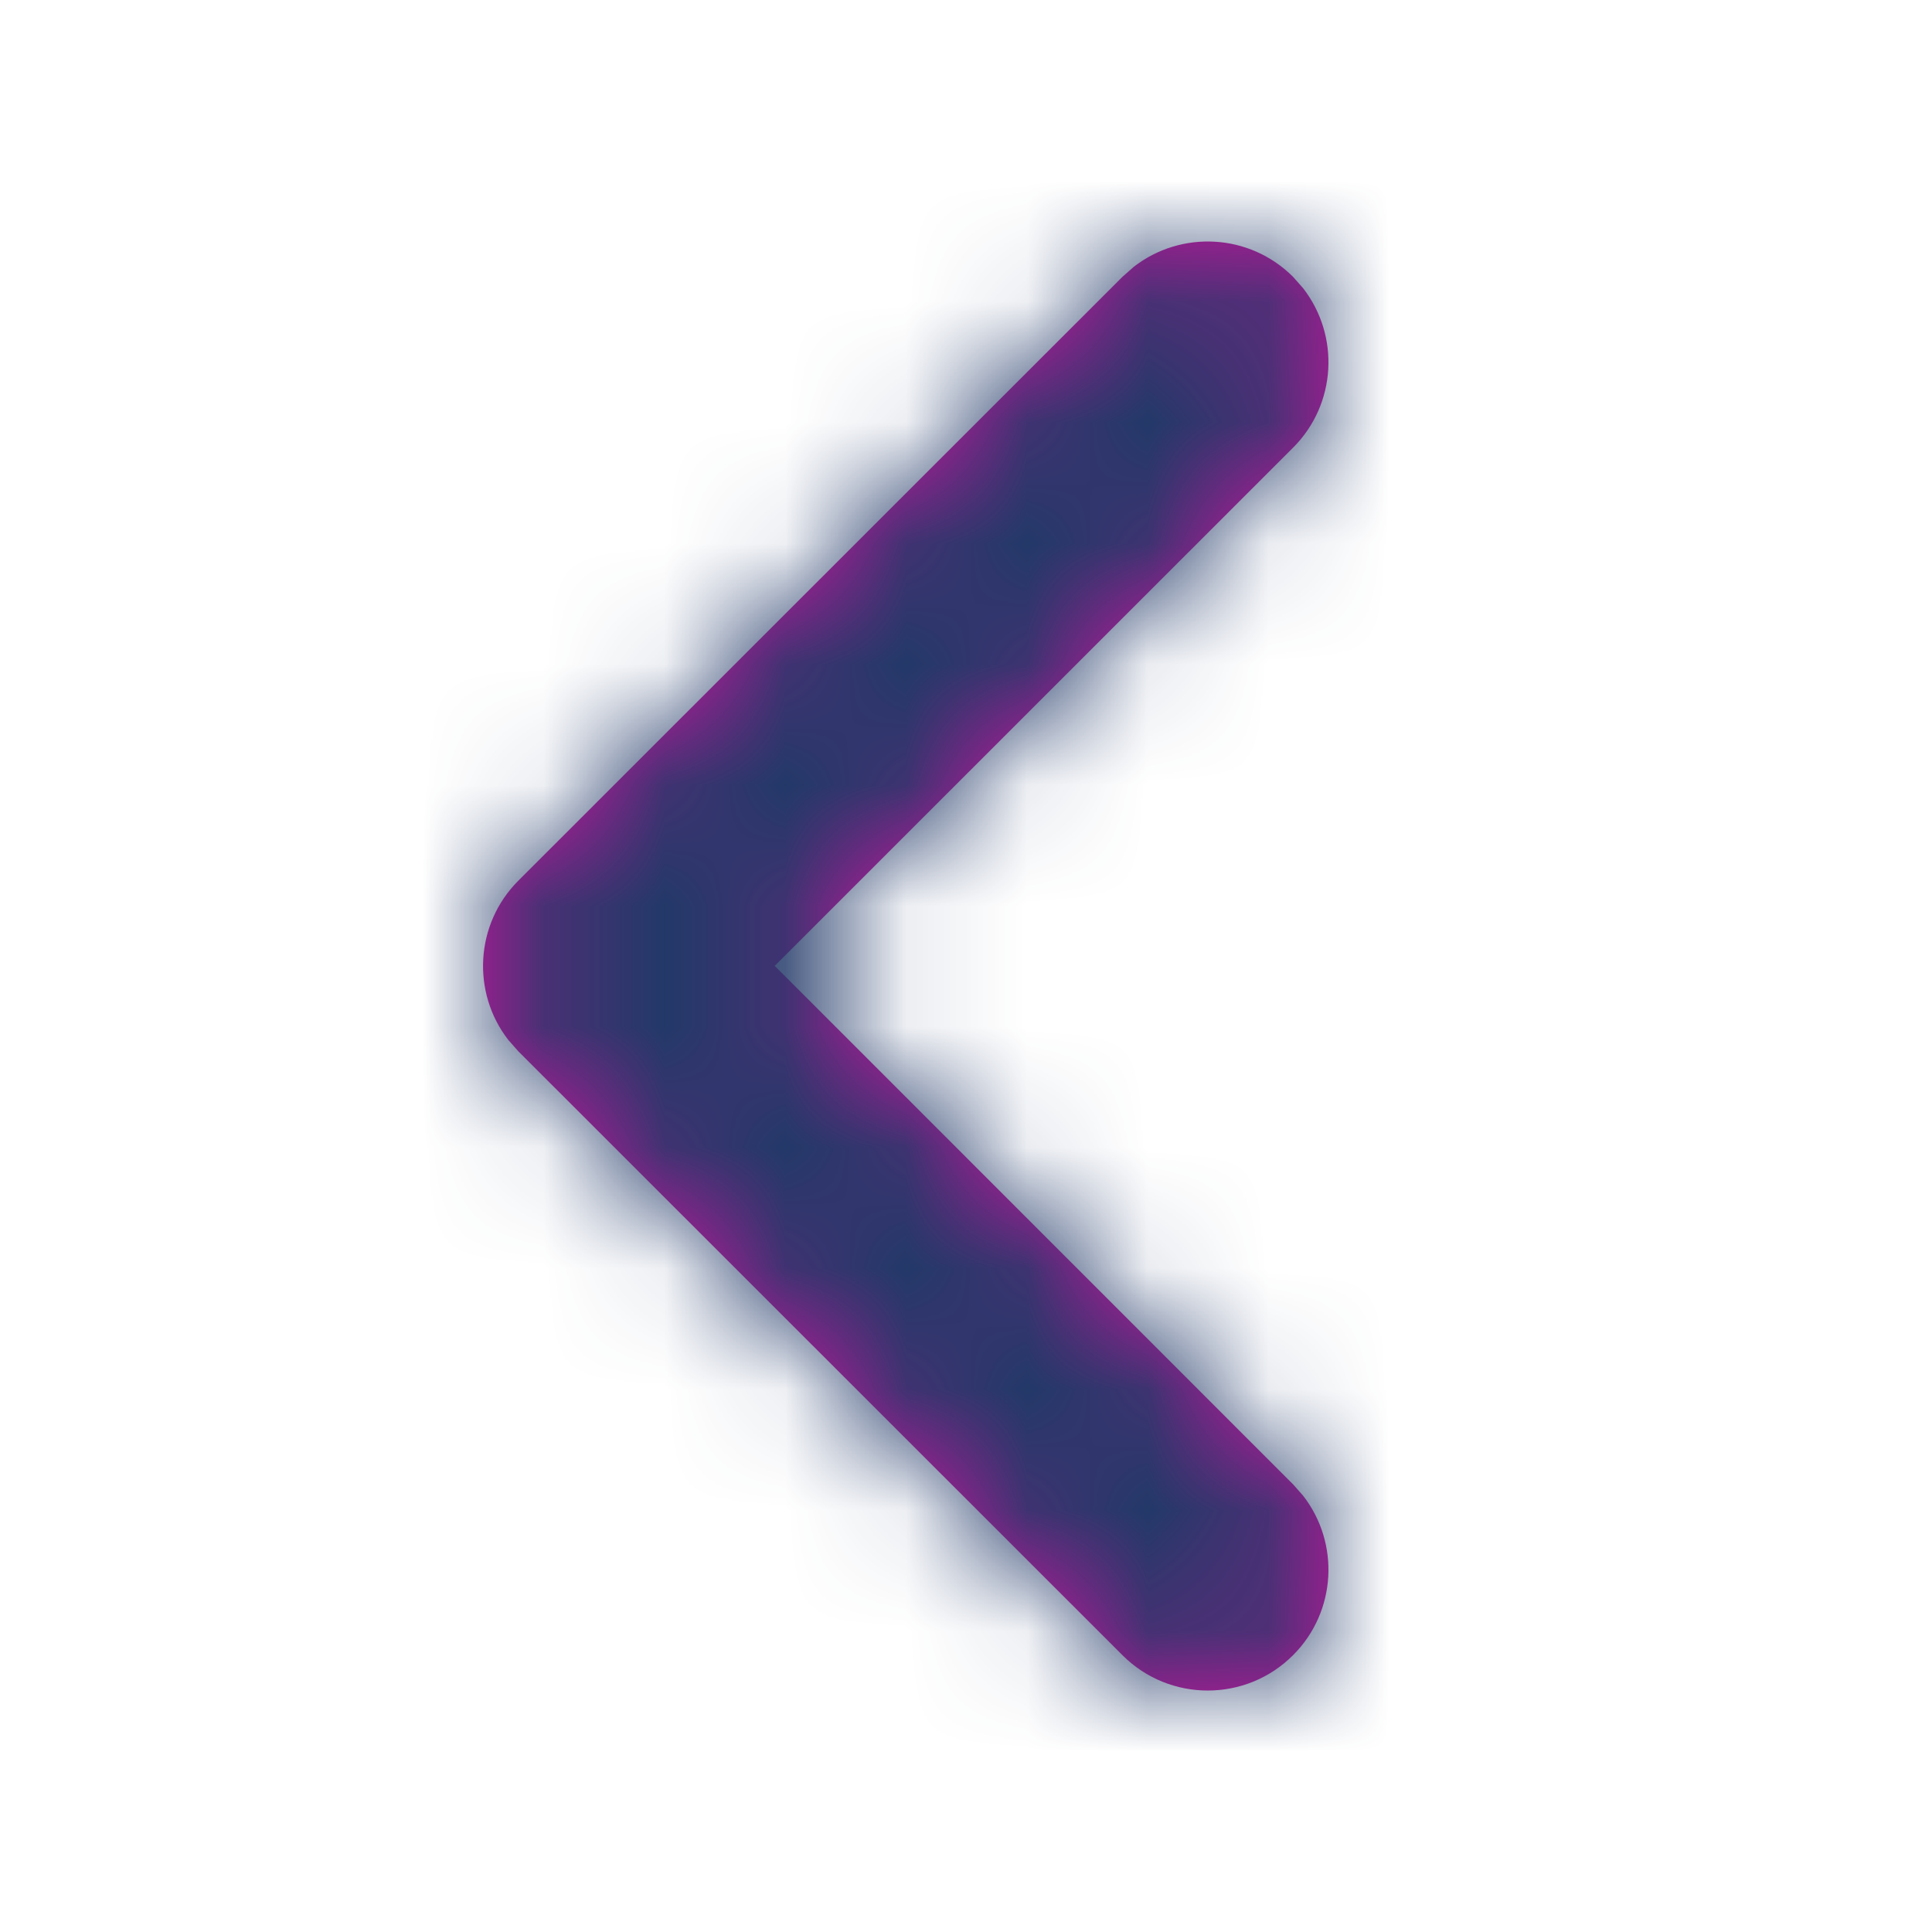 <svg width="16" height="16" viewBox="0 0 16 16" fill="none" xmlns="http://www.w3.org/2000/svg">
<path d="M10.709 2.293C10.348 1.932 9.781 1.905 9.389 2.21L9.295 2.293L4.293 7.293C3.933 7.653 3.905 8.221 4.21 8.613L4.293 8.707L9.295 13.707C9.685 14.098 10.319 14.098 10.709 13.707C11.069 13.347 11.097 12.779 10.792 12.387L10.709 12.293L6.416 7.999L10.709 3.707C11.069 3.347 11.097 2.78 10.792 2.387L10.709 2.293Z" fill="#CF14A1"/>
<mask id="mask0_284_7762" style="mask-type:luminance" maskUnits="userSpaceOnUse" x="4" y="2" width="8" height="12">
<path d="M10.709 2.293C10.348 1.932 9.781 1.905 9.389 2.21L9.295 2.293L4.293 7.293C3.933 7.653 3.905 8.221 4.21 8.613L4.293 8.707L9.295 13.707C9.685 14.098 10.319 14.098 10.709 13.707C11.069 13.347 11.097 12.779 10.792 12.387L10.709 12.293L6.416 7.999L10.709 3.707C11.069 3.347 11.097 2.78 10.792 2.387L10.709 2.293Z" fill="white"/>
</mask>
<g mask="url(#mask0_284_7762)">
<rect width="16" height="16" fill="#223968"/>
</g>
</svg>
